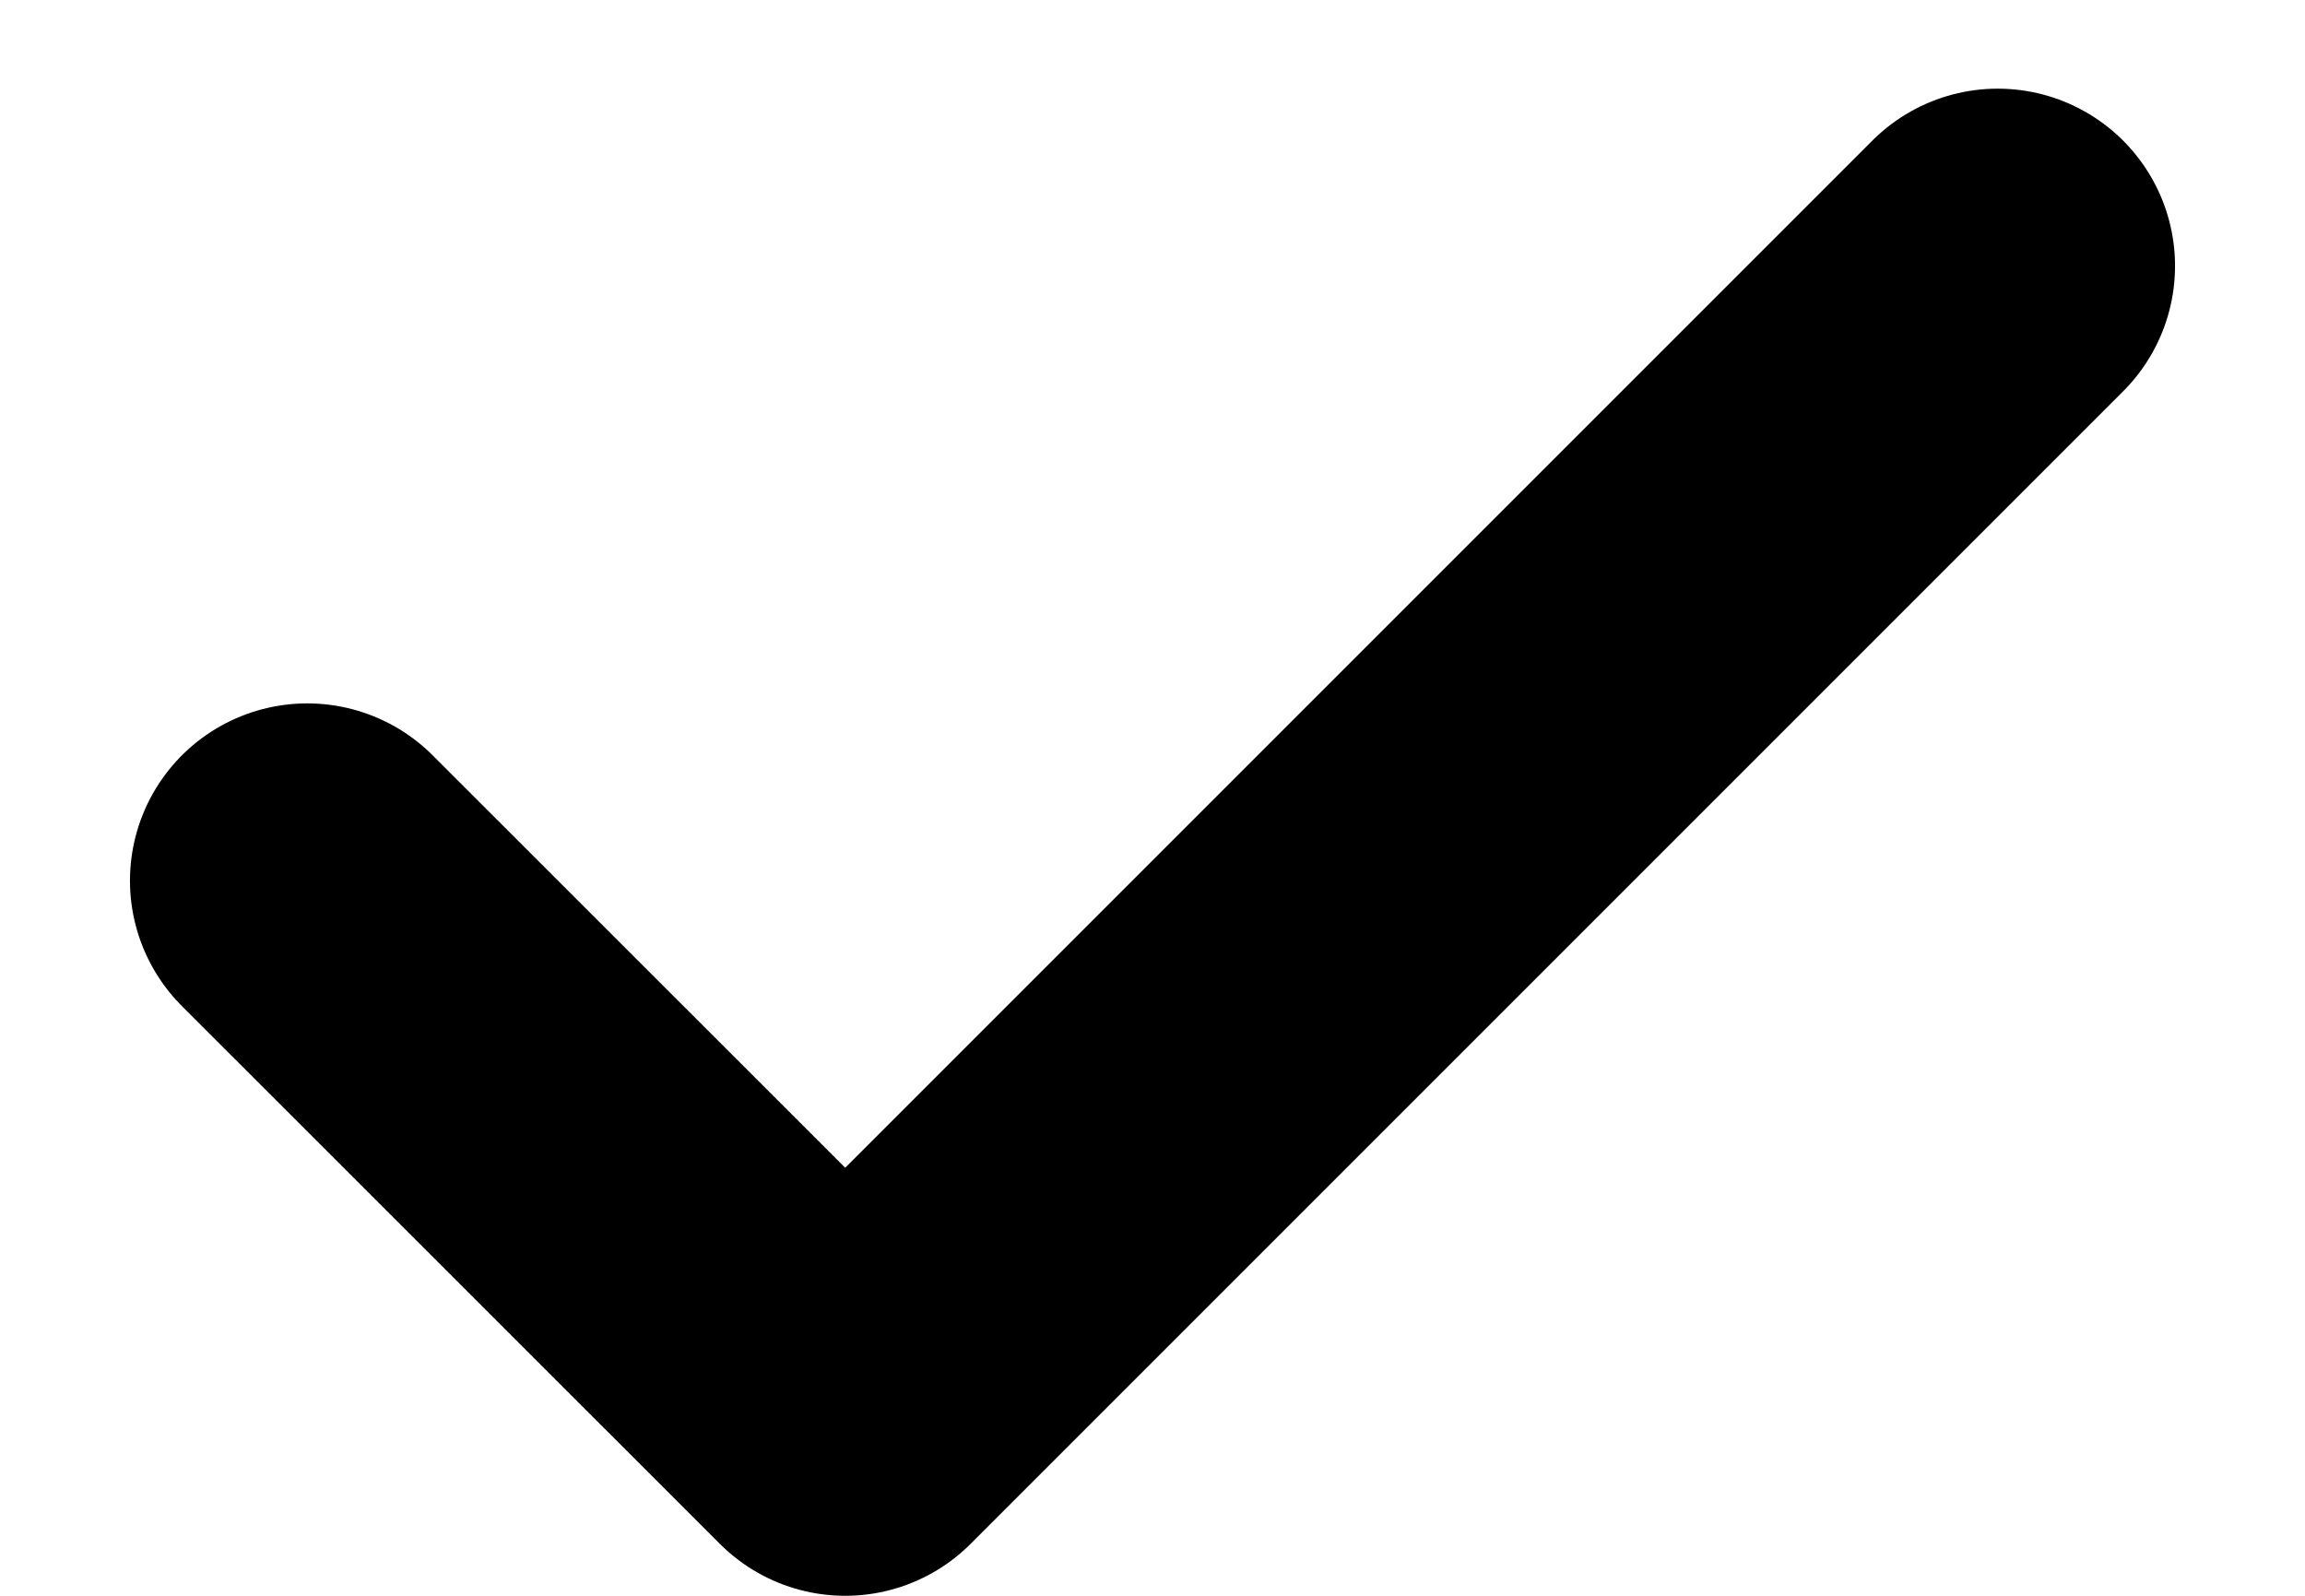 <svg width="13" height="9" viewBox="0 0 13 9" fill="none" xmlns="http://www.w3.org/2000/svg">
<path d="M1.733 4.967L4.767 8L11.267 1.5" stroke="black" stroke-width="2" stroke-linecap="round" stroke-linejoin="round"/>
</svg>
